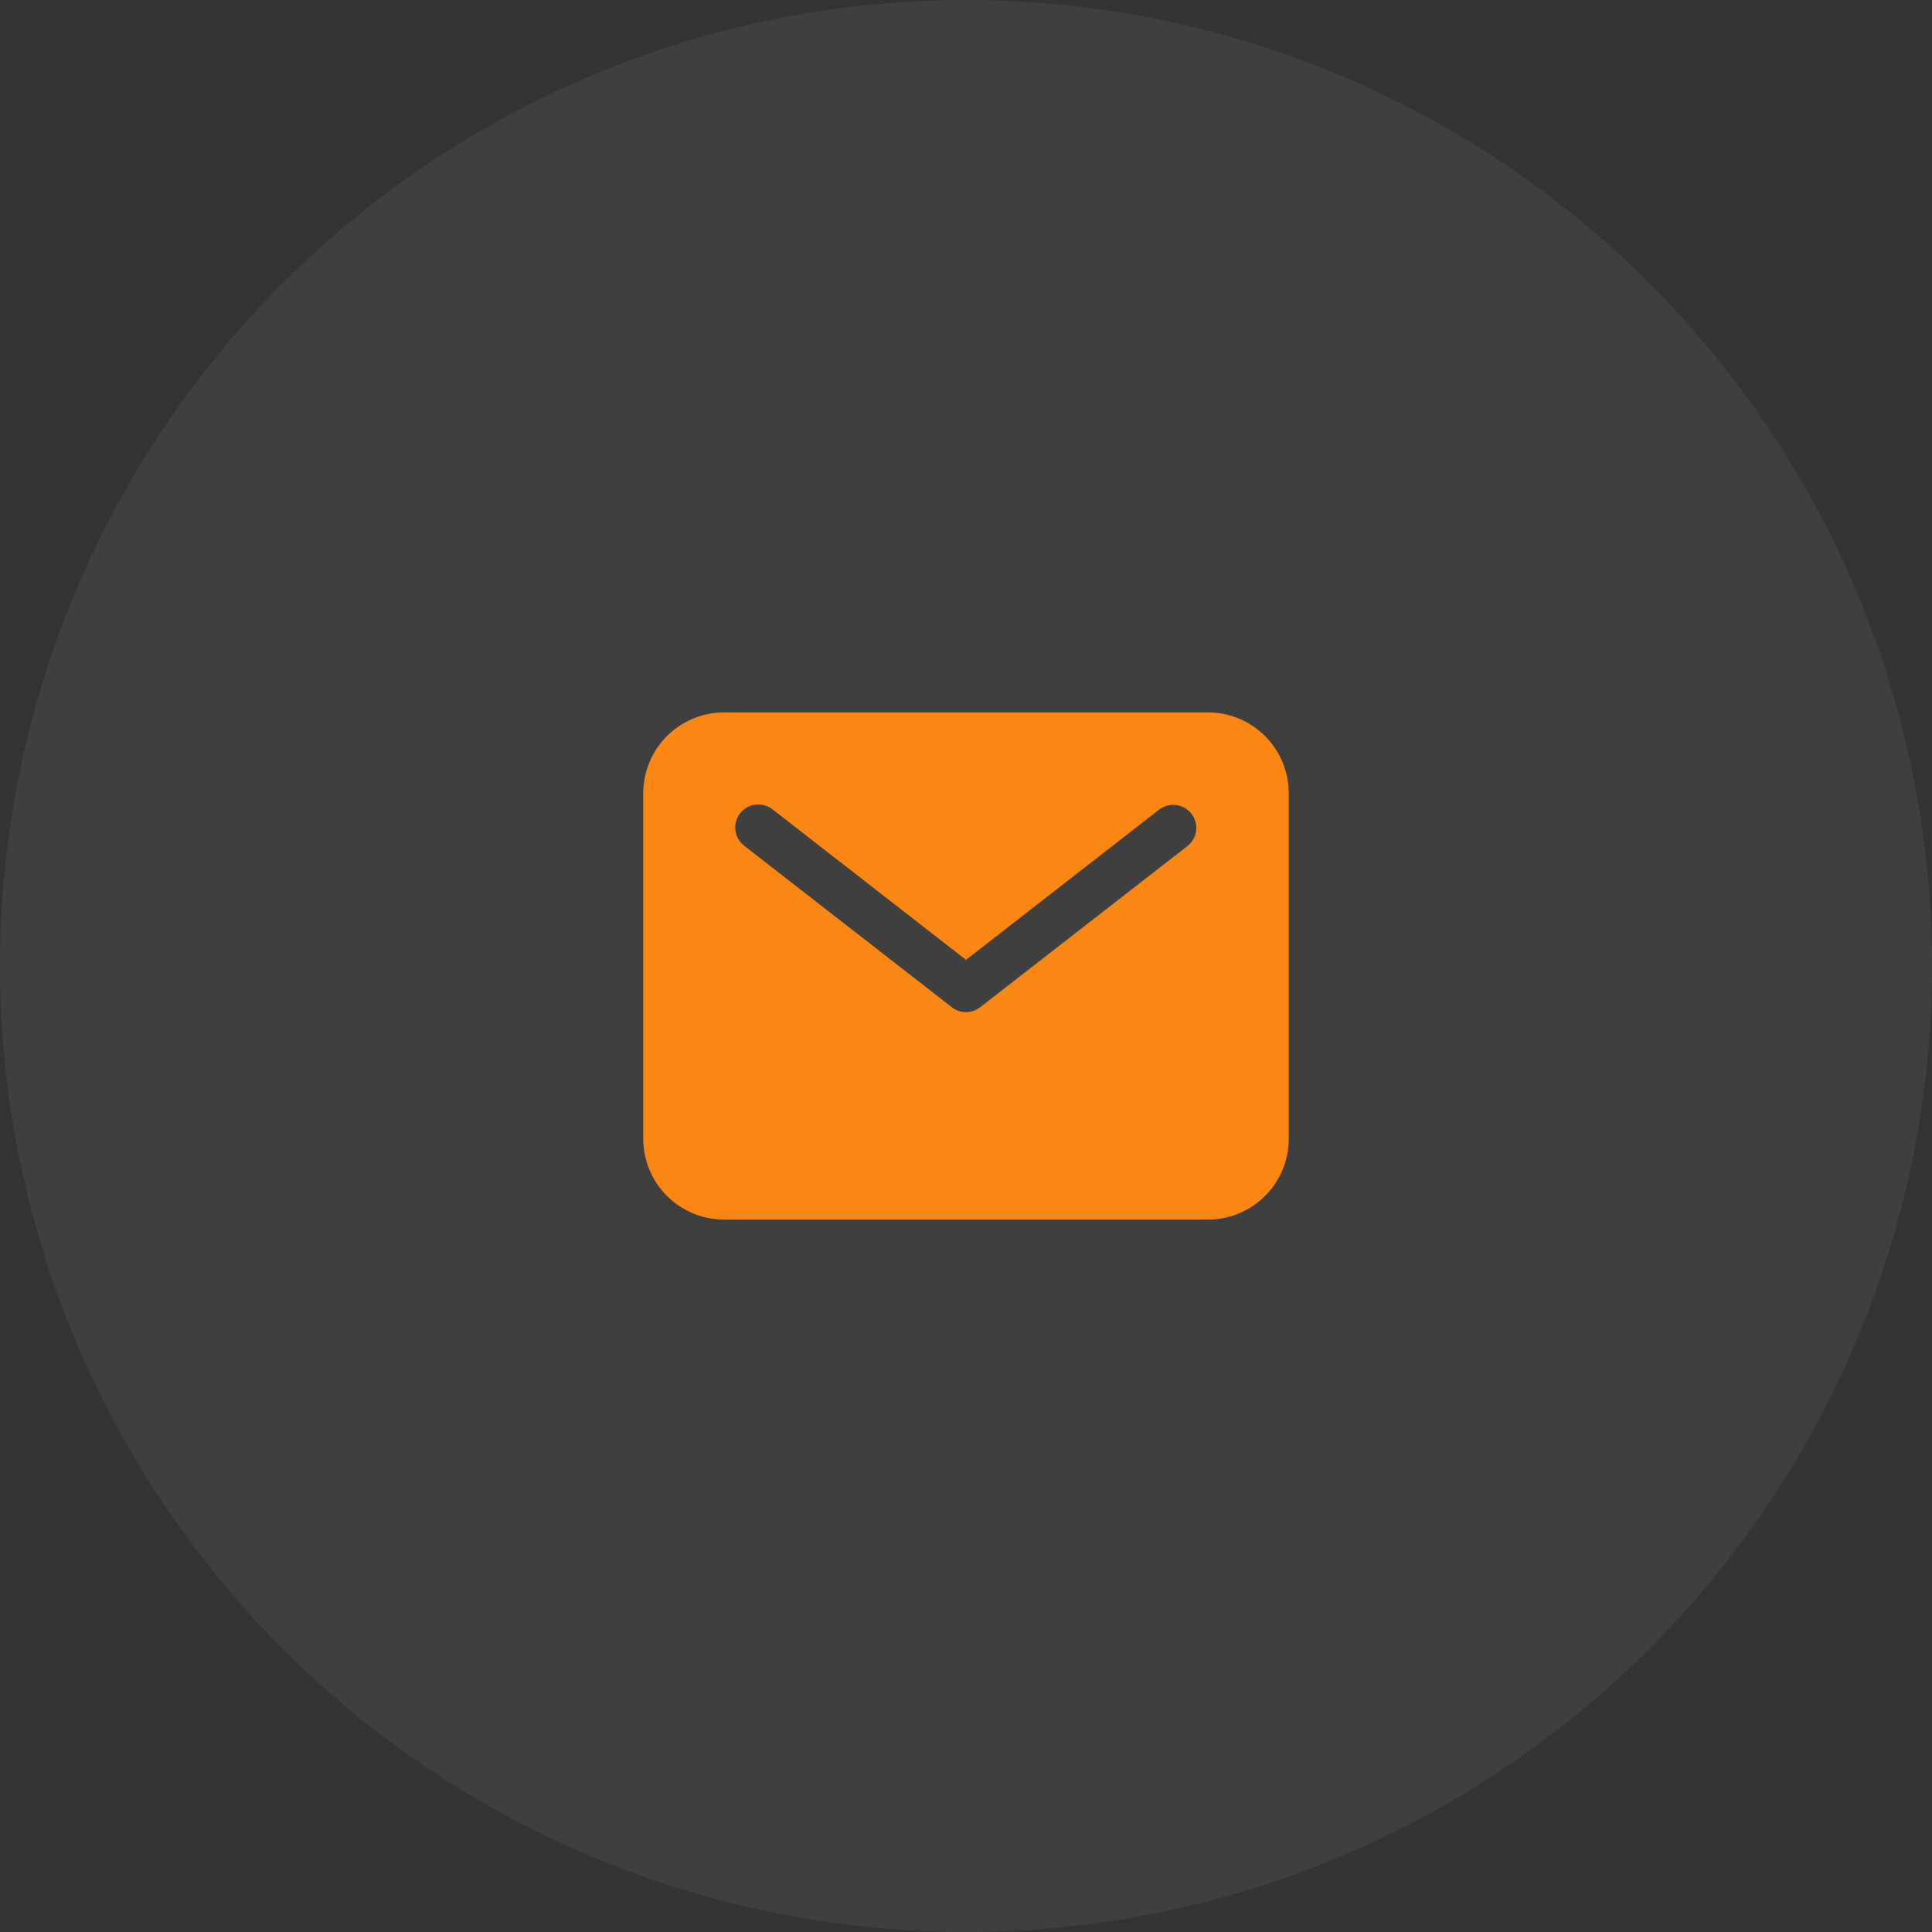 <?xml version="1.0" encoding="UTF-8"?> <svg xmlns="http://www.w3.org/2000/svg" width="55" height="55" viewBox="0 0 55 55" fill="none"><rect x="0" y="0" width="55" height="55" fill="#333333" stroke="none"/><circle cx="27.5" cy="27.5" r="27.5" fill="white" fill-opacity="0.06"></circle><path d="M34.391 20.281H20.609C20 20.282 19.417 20.524 18.986 20.955C18.555 21.385 18.313 21.969 18.312 22.578V32.422C18.313 33.031 18.555 33.615 18.986 34.045C19.417 34.476 20 34.718 20.609 34.719H34.391C35 34.718 35.583 34.476 36.014 34.045C36.445 33.615 36.687 33.031 36.688 32.422V22.578C36.687 21.969 36.445 21.385 36.014 20.955C35.583 20.524 35 20.282 34.391 20.281ZM33.809 24.081L27.903 28.674C27.788 28.764 27.646 28.812 27.5 28.812C27.354 28.812 27.212 28.764 27.097 28.674L21.191 24.081C21.122 24.028 21.063 23.962 21.02 23.887C20.976 23.812 20.947 23.729 20.936 23.643C20.924 23.557 20.93 23.469 20.953 23.385C20.976 23.301 21.015 23.223 21.068 23.154C21.122 23.085 21.188 23.028 21.264 22.985C21.34 22.943 21.423 22.915 21.509 22.905C21.596 22.895 21.683 22.902 21.767 22.926C21.851 22.95 21.929 22.99 21.997 23.044L27.5 27.325L33.004 23.044C33.141 22.941 33.314 22.895 33.485 22.918C33.656 22.94 33.811 23.029 33.917 23.165C34.023 23.302 34.071 23.474 34.051 23.645C34.031 23.816 33.944 23.973 33.809 24.081Z" fill="#FA8714"></path></svg> 